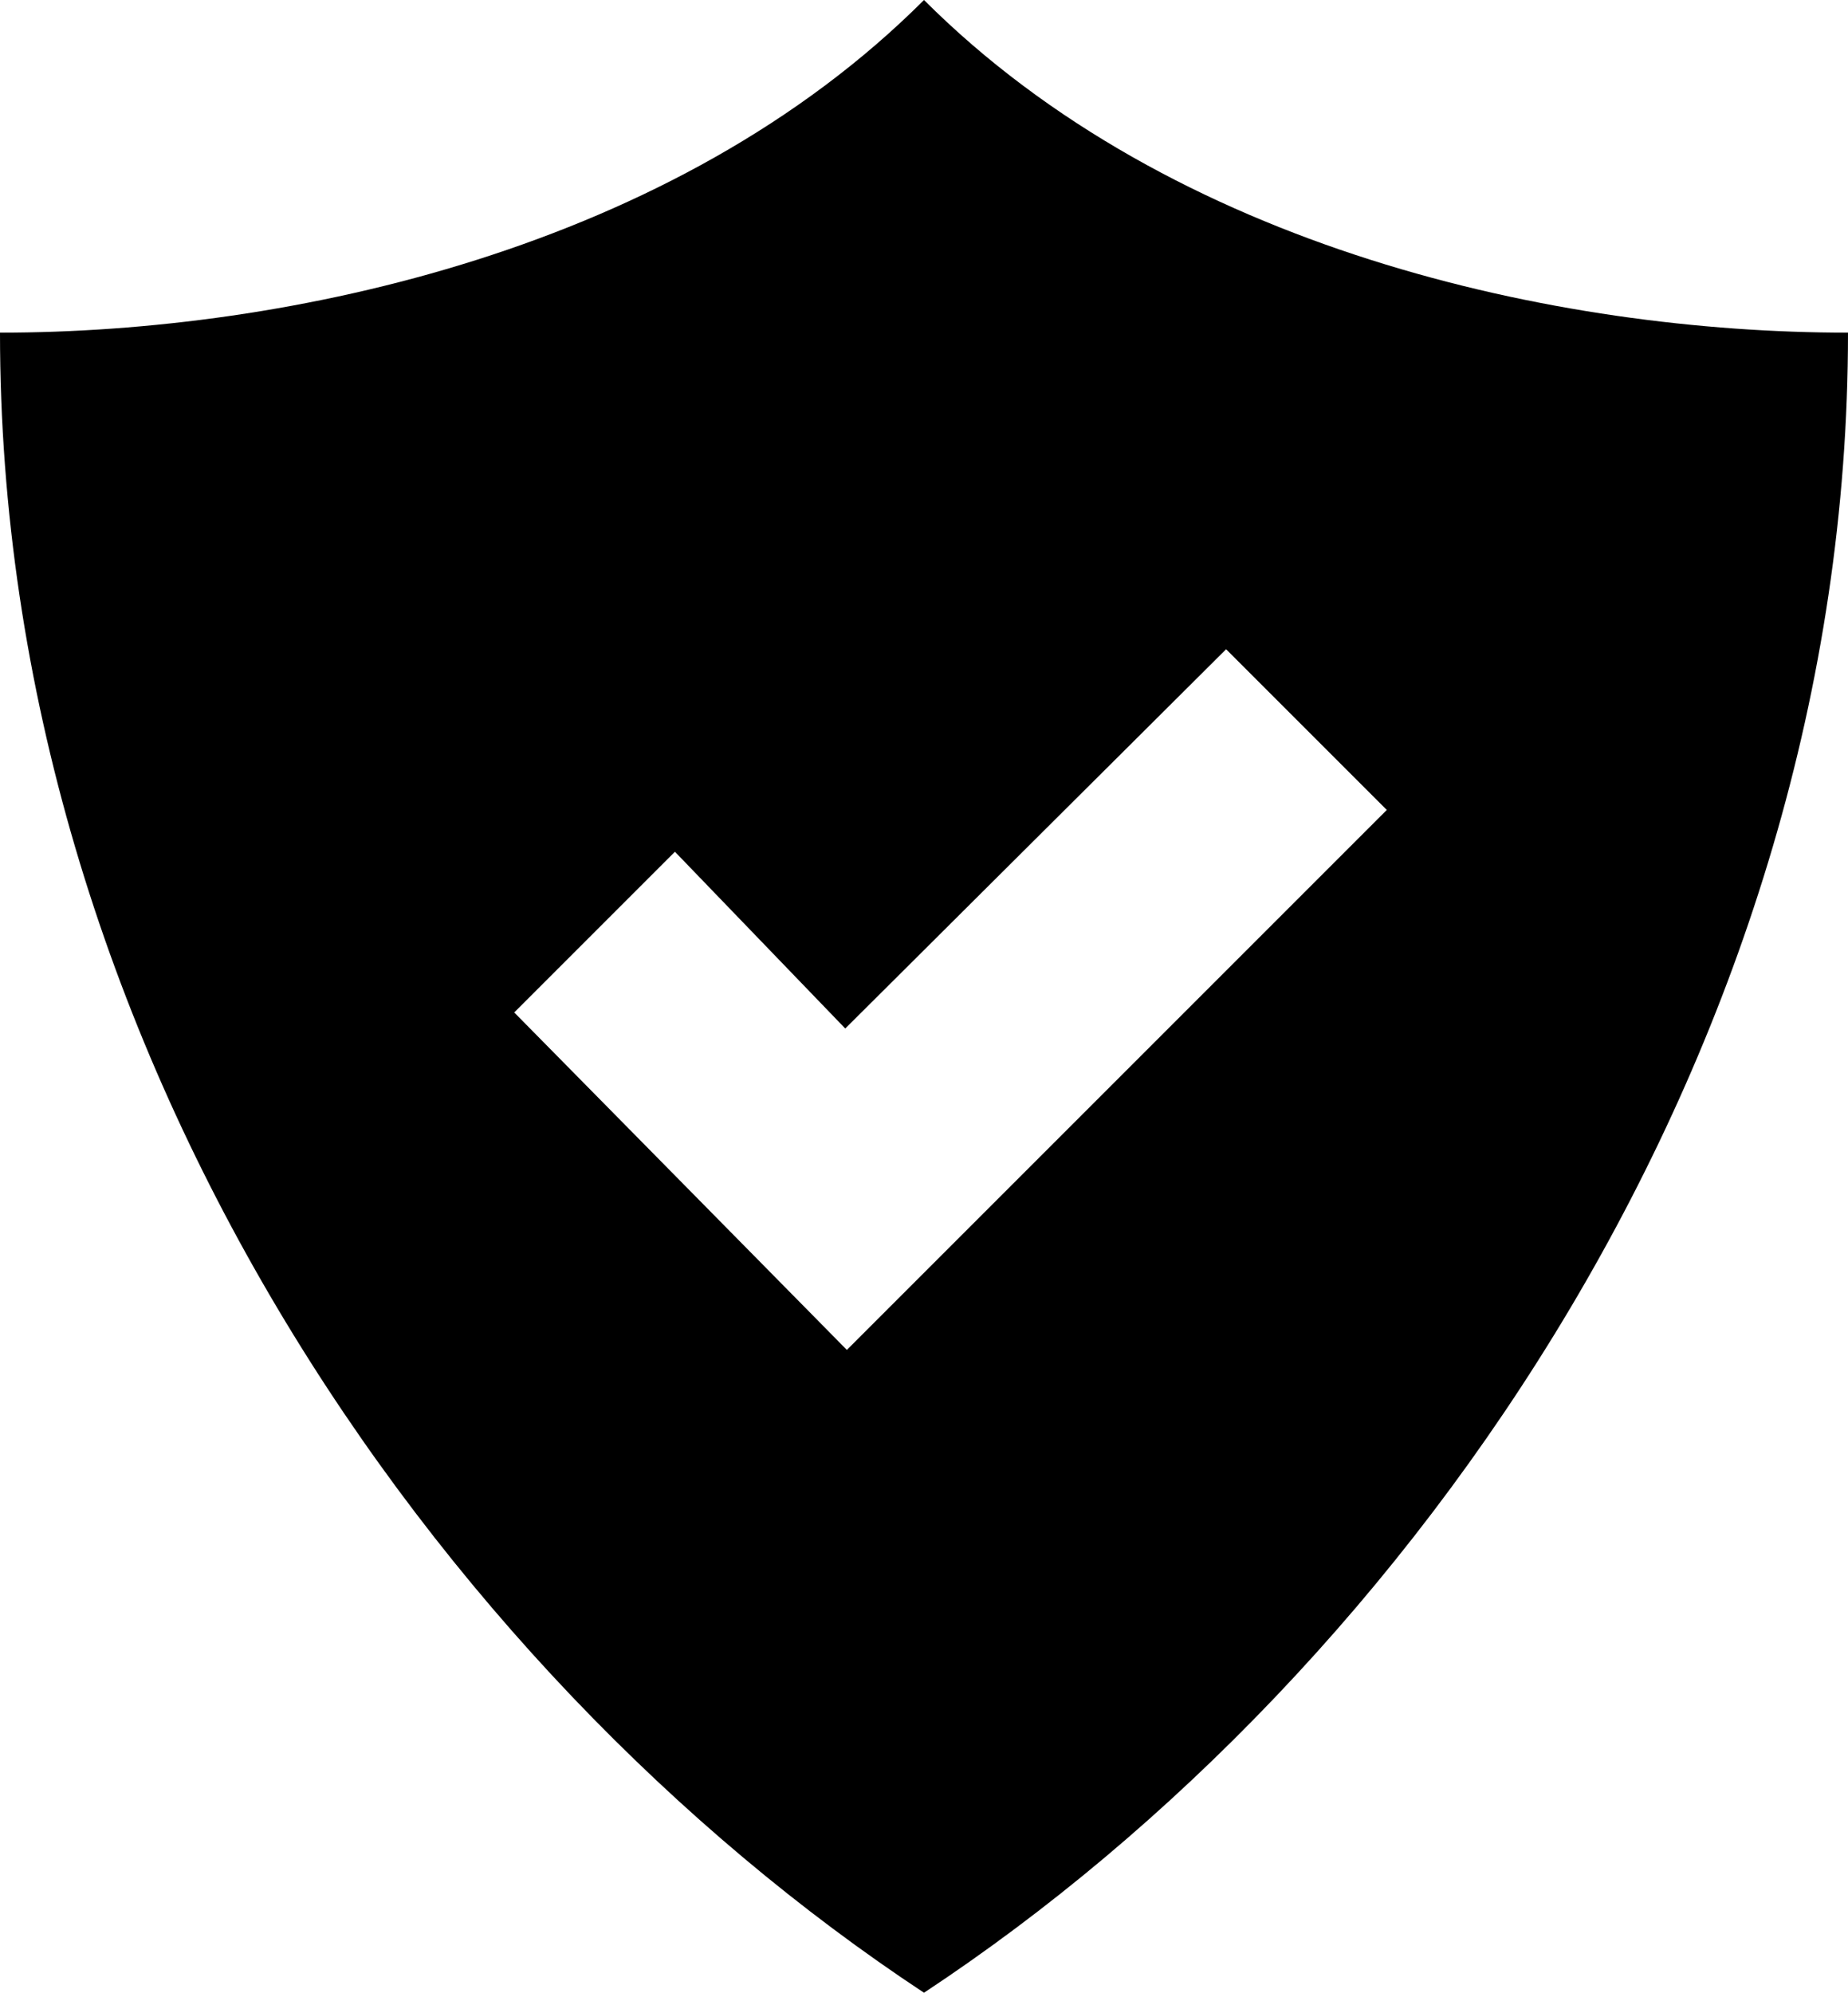 <svg width="115" height="124" fill="none" xmlns="http://www.w3.org/2000/svg"><path d="M57.5 0C42 15.5 18 20.7 0 20.7 0 65.1 26.9 103.8 57.5 124 88.1 103.8 115 65 115 20.7c-18.1 0-42-5.2-57.5-20.7ZM52.8 84h-.1L32 63l10-10L52.6 64l23.7-23.6 10 10-33.6 33.6Z" fill="#000"/></svg>